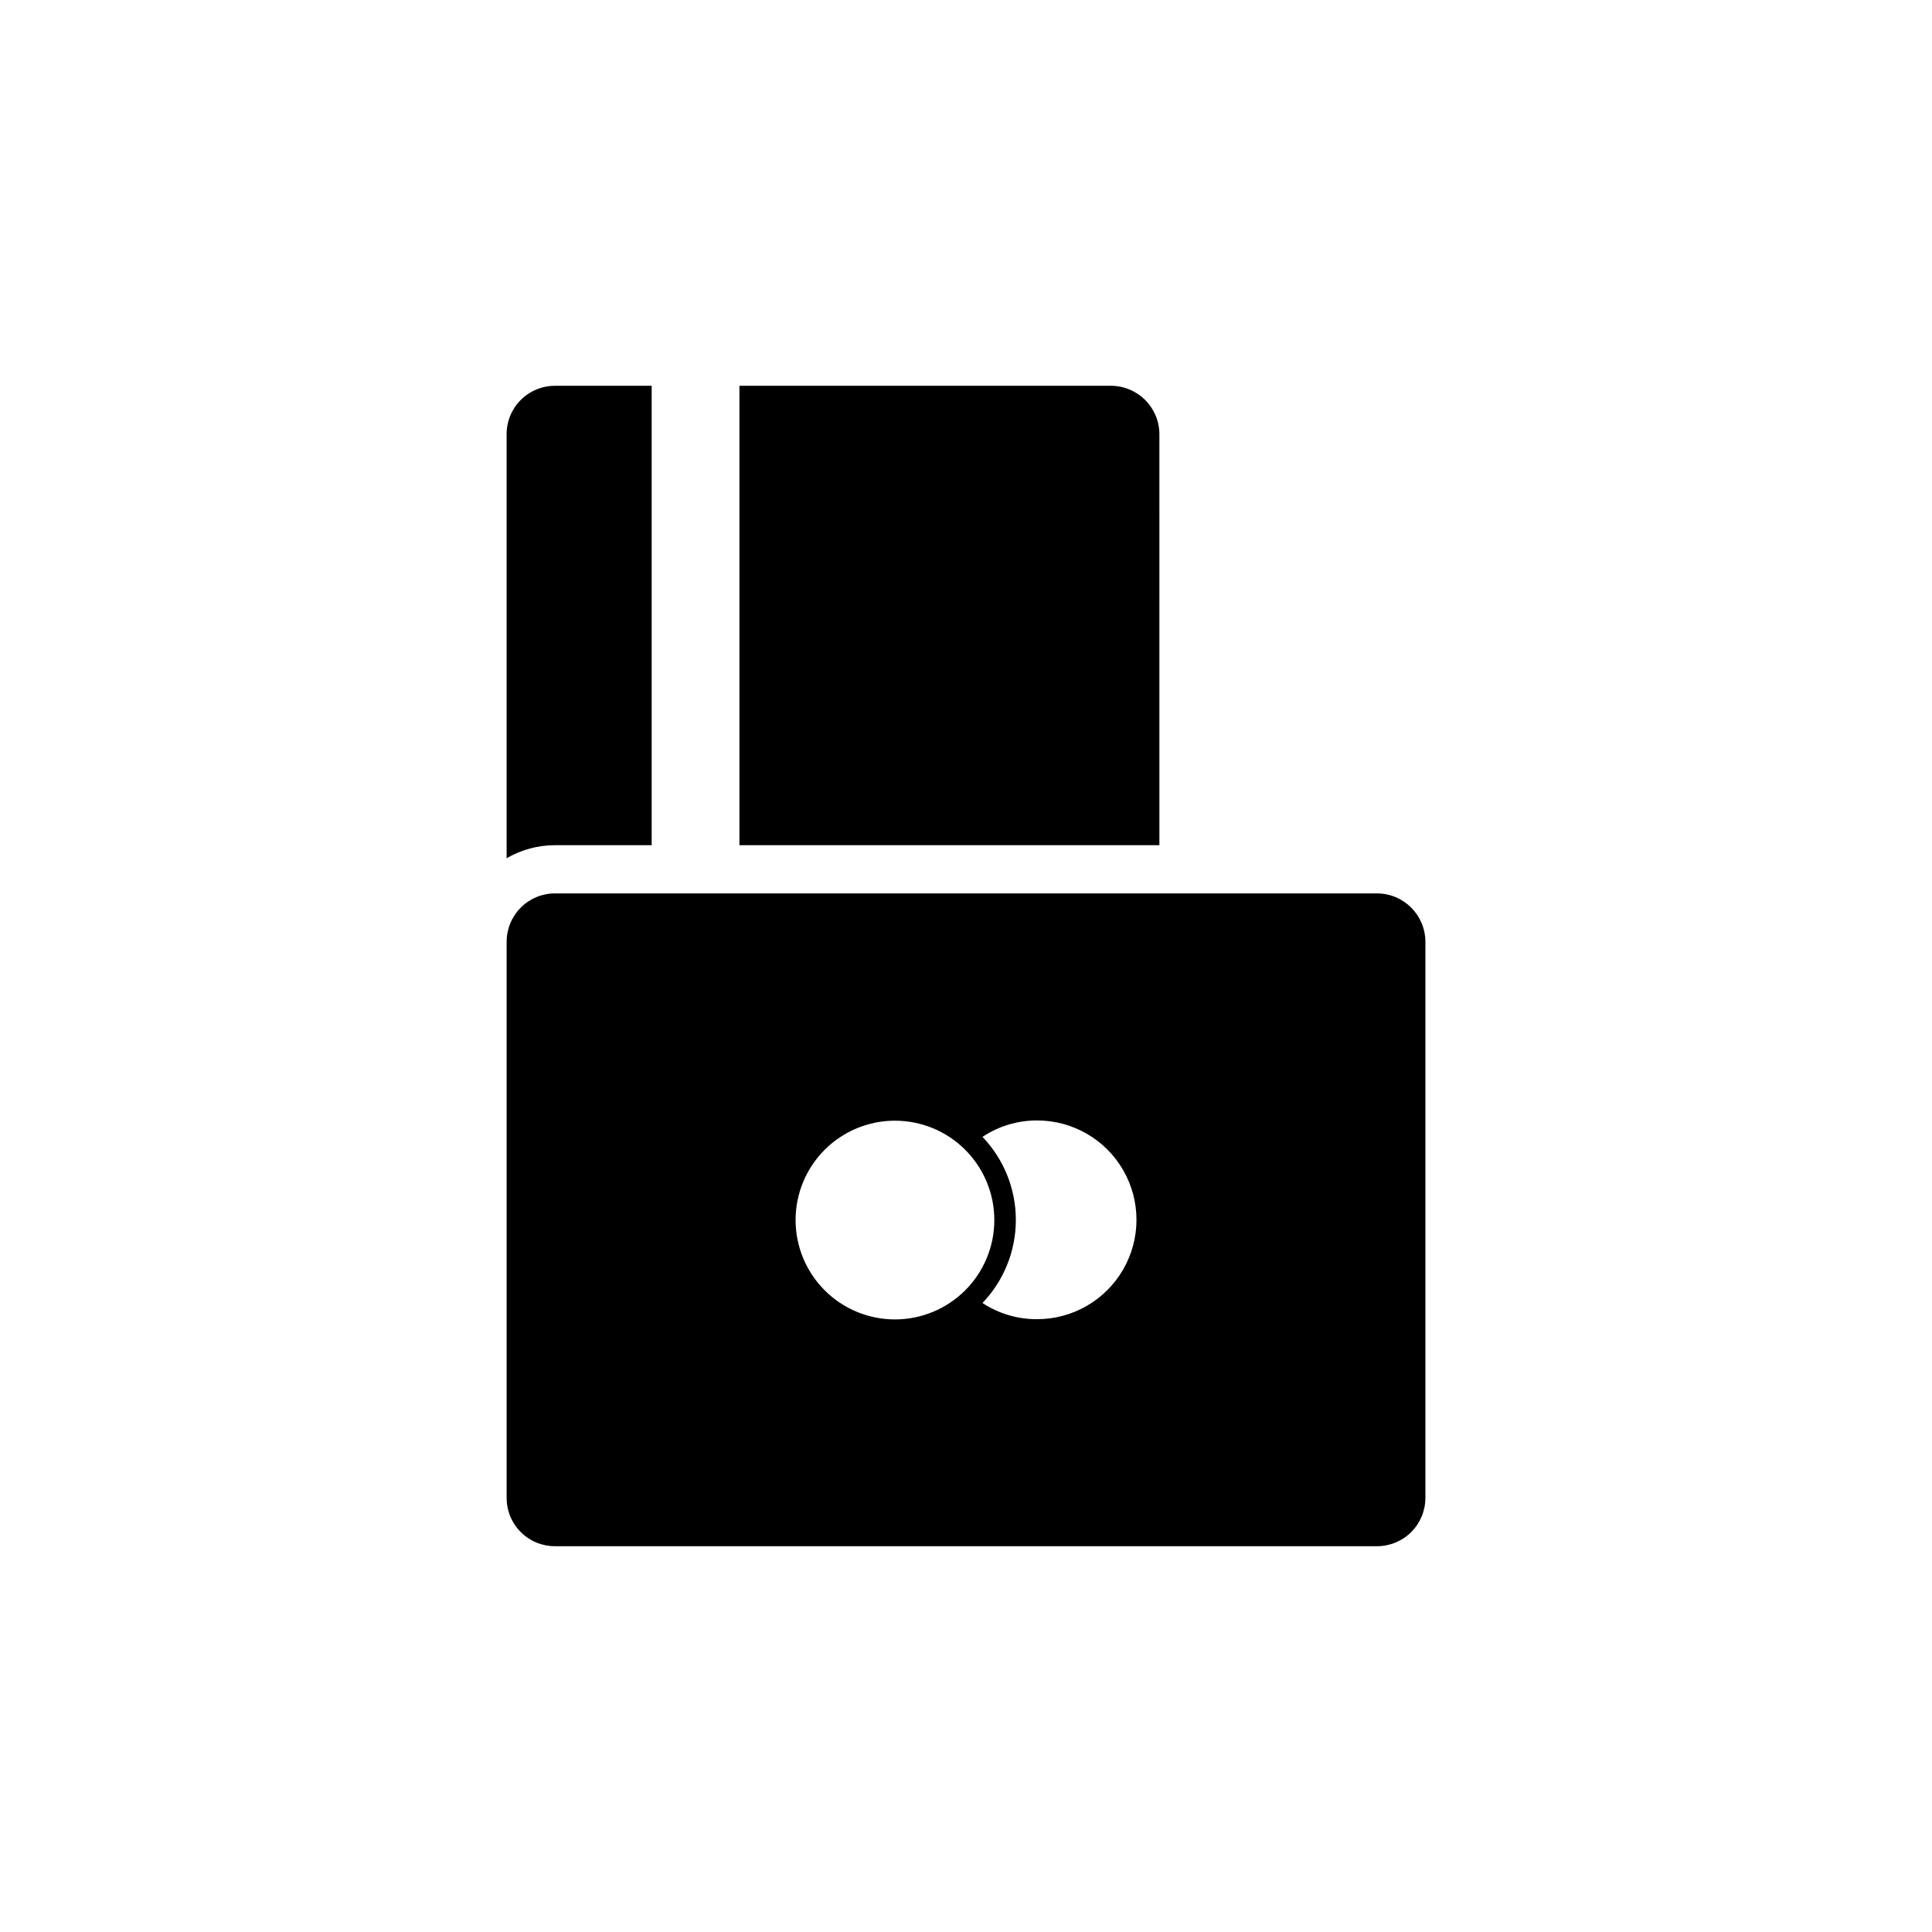 <?xml version="1.0" encoding="UTF-8"?>
<!-- Uploaded to: SVG Repo, www.svgrepo.com, Generator: SVG Repo Mixer Tools -->
<svg fill="#000000" width="800px" height="800px" version="1.1" viewBox="144 144 512 512" xmlns="http://www.w3.org/2000/svg">
 <g>
  <path d="m316.7 367.98v-121.74h-25.629c-3.398-0.004-6.66 1.348-9.062 3.75-2.402 2.402-3.754 5.664-3.75 9.062v112.39c3.891-2.262 8.312-3.457 12.812-3.461z"/>
  <path d="m451.25 259.05c-0.02-7.07-5.746-12.793-12.816-12.812h-98.48v121.74h111.3z"/>
  <path d="m508.93 380.76h-217.85c-3.398 0-6.66 1.352-9.062 3.754-2.402 2.402-3.754 5.664-3.754 9.062v147.37c-0.012 3.402 1.336 6.668 3.742 9.074s5.672 3.754 9.074 3.742h217.85c3.398 0 6.66-1.352 9.062-3.754 2.402-2.402 3.754-5.664 3.754-9.062v-147.37c-0.023-7.07-5.746-12.793-12.816-12.816zm-127.76 112.9c-6.984 0-13.684-2.773-18.621-7.715-4.938-4.938-7.711-11.637-7.711-18.621s2.773-13.68 7.711-18.621c4.938-4.938 11.637-7.711 18.621-7.711s13.684 2.773 18.621 7.711c4.938 4.941 7.715 11.637 7.715 18.621s-2.777 13.684-7.715 18.621c-4.938 4.941-11.637 7.715-18.621 7.715zm37.676-0.062c-5.144 0.031-10.184-1.461-14.48-4.293 5.676-5.926 8.844-13.809 8.844-22.012 0-8.199-3.168-16.086-8.844-22.008 4.289-2.852 9.328-4.367 14.48-4.356 9.406 0 18.102 5.016 22.805 13.164 4.703 8.148 4.703 18.188 0 26.336-4.703 8.148-13.398 13.168-22.805 13.168z"/>
 </g>
</svg>